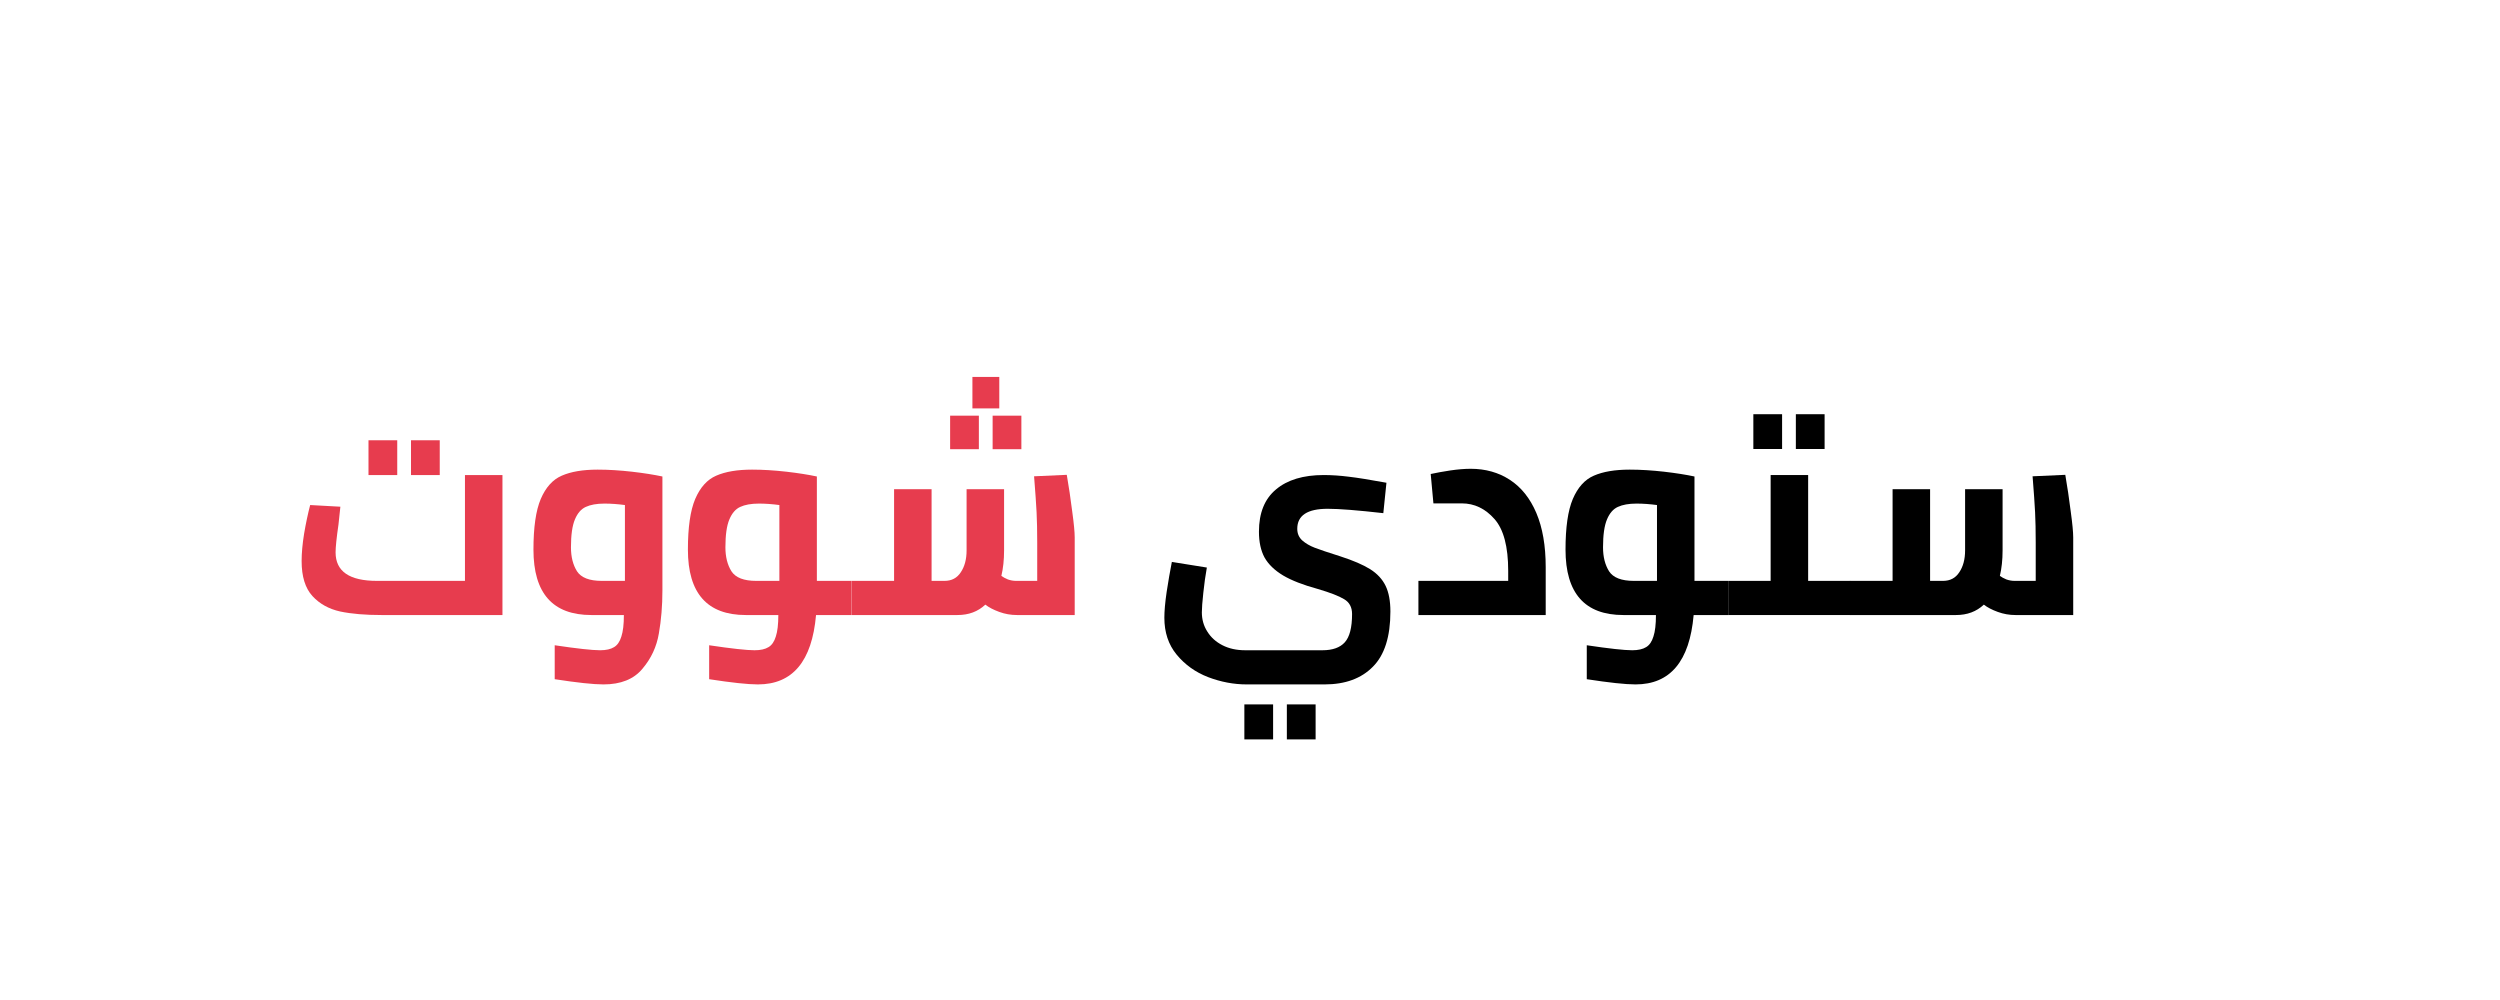 <svg xmlns="http://www.w3.org/2000/svg" xmlns:xlink="http://www.w3.org/1999/xlink" width="250" zoomAndPan="magnify" viewBox="0 0 187.5 75" height="100" preserveAspectRatio="xMidYMid meet" version="1.0"><defs><g/><clipPath id="17d931e650"><rect x="0" width="137" y="0" height="40"/></clipPath></defs><g transform="matrix(1, 0, 0, 1, 21, 19)"><g clip-path="url(#17d931e650)"><g fill="#e73c4e" fill-opacity="1"><g transform="translate(0.481, 27.128)"><g><path d="M 1.141 0 Z M 16.203 -10.5 L 16.203 0 L 7.141 0 C 5.922 0 4.883 -0.086 4.031 -0.266 C 3.188 -0.453 2.492 -0.836 1.953 -1.422 C 1.41 -2.016 1.141 -2.891 1.141 -4.047 C 1.141 -4.648 1.203 -5.336 1.328 -6.109 C 1.461 -6.891 1.613 -7.602 1.781 -8.25 L 4.047 -8.125 L 3.906 -6.797 C 3.758 -5.773 3.688 -5.078 3.688 -4.703 C 3.688 -3.273 4.723 -2.562 6.797 -2.562 L 13.391 -2.562 L 13.391 -10.5 Z M 6.156 -13.109 L 8.312 -13.109 L 8.312 -10.5 L 6.156 -10.5 Z M 9.344 -13.109 L 11.5 -13.109 L 11.5 -10.5 L 9.344 -10.5 Z M 9.344 -13.109 "/></g></g></g><g fill="#e73c4e" fill-opacity="1"><g transform="translate(18.15, 27.128)"><g><path d="M 5.672 -10.906 C 6.484 -10.906 7.344 -10.852 8.25 -10.75 C 9.156 -10.645 9.914 -10.523 10.531 -10.391 L 10.531 -1.844 C 10.531 -0.695 10.441 0.375 10.266 1.375 C 10.098 2.375 9.688 3.258 9.031 4.031 C 8.383 4.812 7.41 5.203 6.109 5.203 C 5.348 5.203 4.129 5.07 2.453 4.812 L 2.453 2.266 C 4.129 2.516 5.266 2.641 5.859 2.641 C 6.305 2.641 6.656 2.562 6.906 2.406 C 7.156 2.258 7.336 1.992 7.453 1.609 C 7.578 1.234 7.641 0.695 7.641 0 L 5.203 0 C 2.305 0 0.859 -1.633 0.859 -4.906 C 0.859 -6.57 1.039 -7.836 1.406 -8.703 C 1.781 -9.578 2.305 -10.16 2.984 -10.453 C 3.672 -10.754 4.566 -10.906 5.672 -10.906 Z M 3.672 -5.078 C 3.672 -4.367 3.82 -3.77 4.125 -3.281 C 4.438 -2.801 5.055 -2.562 5.984 -2.562 L 7.719 -2.562 L 7.719 -8.25 C 7.188 -8.32 6.676 -8.359 6.188 -8.359 C 5.602 -8.359 5.133 -8.273 4.781 -8.109 C 4.438 -7.953 4.164 -7.641 3.969 -7.172 C 3.77 -6.703 3.672 -6.004 3.672 -5.078 Z M 3.672 -5.078 "/></g></g></g><g fill="#e73c4e" fill-opacity="1"><g transform="translate(29.734, 27.128)"><g><path d="M 13.109 0 L 10.469 0 C 10.164 3.469 8.711 5.203 6.109 5.203 C 5.348 5.203 4.129 5.07 2.453 4.812 L 2.453 2.266 C 4.129 2.516 5.266 2.641 5.859 2.641 C 6.305 2.641 6.656 2.562 6.906 2.406 C 7.156 2.258 7.336 1.992 7.453 1.609 C 7.578 1.234 7.641 0.695 7.641 0 L 5.203 0 C 2.305 0 0.859 -1.633 0.859 -4.906 C 0.859 -6.57 1.039 -7.836 1.406 -8.703 C 1.781 -9.578 2.305 -10.16 2.984 -10.453 C 3.672 -10.754 4.566 -10.906 5.672 -10.906 C 6.484 -10.906 7.344 -10.852 8.25 -10.75 C 9.156 -10.645 9.914 -10.523 10.531 -10.391 L 10.531 -2.562 L 13.109 -2.562 Z M 3.672 -5.078 C 3.672 -4.367 3.82 -3.77 4.125 -3.281 C 4.438 -2.801 5.055 -2.562 5.984 -2.562 L 7.719 -2.562 L 7.719 -8.25 C 7.188 -8.32 6.676 -8.359 6.188 -8.359 C 5.602 -8.359 5.133 -8.273 4.781 -8.109 C 4.438 -7.953 4.164 -7.641 3.969 -7.172 C 3.77 -6.703 3.672 -6.004 3.672 -5.078 Z M 3.672 -5.078 "/></g></g></g><g fill="#e73c4e" fill-opacity="1"><g transform="translate(42.853, 27.128)"><g><path d="M 0 0 Z M 16.156 -10.516 C 16.312 -9.617 16.445 -8.707 16.562 -7.781 C 16.688 -6.863 16.75 -6.211 16.75 -5.828 L 16.75 0 L 12.422 0 C 11.961 0 11.52 -0.078 11.094 -0.234 C 10.664 -0.391 10.316 -0.57 10.047 -0.781 C 9.492 -0.258 8.797 0 7.953 0 L 0 0 L 0 -2.562 L 3.203 -2.562 L 3.203 -9.438 L 6.016 -9.438 L 6.016 -2.562 L 6.984 -2.562 C 7.516 -2.562 7.922 -2.773 8.203 -3.203 C 8.492 -3.629 8.641 -4.176 8.641 -4.844 L 8.641 -9.438 L 11.453 -9.438 L 11.453 -4.844 C 11.453 -4.133 11.383 -3.5 11.25 -2.938 C 11.375 -2.844 11.535 -2.754 11.734 -2.672 C 11.941 -2.598 12.148 -2.562 12.359 -2.562 L 13.938 -2.562 L 13.938 -5.438 C 13.938 -6.332 13.922 -7.086 13.891 -7.703 C 13.859 -8.328 13.797 -9.227 13.703 -10.406 Z M 9.078 -17.859 L 11.094 -17.859 L 11.094 -15.5 L 9.078 -15.5 Z M 7.406 -14.953 L 9.562 -14.953 L 9.562 -12.438 L 7.406 -12.438 Z M 10.594 -14.953 L 12.75 -14.953 L 12.75 -12.438 L 10.594 -12.438 Z M 10.594 -14.953 "/></g></g></g><g fill="#000000" fill-opacity="1"><g transform="translate(60.866, 27.128)"><g/></g></g><g fill="#000000" fill-opacity="1"><g transform="translate(65.483, 27.128)"><g><path d="M 0.844 0 Z M 7.016 5.203 C 6.047 5.203 5.082 5.02 4.125 4.656 C 3.176 4.289 2.391 3.727 1.766 2.969 C 1.148 2.219 0.844 1.297 0.844 0.203 C 0.844 -0.285 0.898 -0.93 1.016 -1.734 C 1.141 -2.547 1.27 -3.297 1.406 -3.984 L 4.031 -3.562 C 3.926 -2.977 3.836 -2.348 3.766 -1.672 C 3.691 -0.992 3.656 -0.504 3.656 -0.203 C 3.656 0.328 3.789 0.805 4.062 1.234 C 4.332 1.672 4.711 2.016 5.203 2.266 C 5.691 2.516 6.258 2.641 6.906 2.641 L 12.703 2.641 C 13.461 2.641 14.02 2.441 14.375 2.047 C 14.738 1.648 14.922 0.941 14.922 -0.078 C 14.922 -0.586 14.723 -0.957 14.328 -1.188 C 13.941 -1.426 13.285 -1.68 12.359 -1.953 C 11.254 -2.254 10.383 -2.594 9.75 -2.969 C 9.113 -3.352 8.648 -3.801 8.359 -4.312 C 8.078 -4.832 7.938 -5.477 7.938 -6.25 C 7.938 -7.656 8.363 -8.711 9.219 -9.422 C 10.07 -10.141 11.266 -10.5 12.797 -10.5 C 13.398 -10.5 14.023 -10.457 14.672 -10.375 C 15.316 -10.301 16.258 -10.148 17.5 -9.922 L 17.266 -7.641 C 15.348 -7.859 13.957 -7.969 13.094 -7.969 C 11.57 -7.969 10.812 -7.469 10.812 -6.469 C 10.812 -6.113 10.938 -5.82 11.188 -5.594 C 11.438 -5.375 11.75 -5.191 12.125 -5.047 C 12.508 -4.898 13.145 -4.688 14.031 -4.406 C 15 -4.094 15.75 -3.77 16.281 -3.438 C 16.812 -3.102 17.195 -2.688 17.438 -2.188 C 17.676 -1.695 17.797 -1.055 17.797 -0.266 C 17.797 1.617 17.359 3 16.484 3.875 C 15.617 4.758 14.41 5.203 12.859 5.203 Z M 6.844 6.703 L 9 6.703 L 9 9.328 L 6.844 9.328 Z M 10.031 6.703 L 12.188 6.703 L 12.188 9.328 L 10.031 9.328 Z M 10.031 6.703 "/></g></g></g><g fill="#000000" fill-opacity="1"><g transform="translate(84.537, 27.128)"><g><path d="M 4.766 -10.969 C 5.879 -10.969 6.859 -10.691 7.703 -10.141 C 8.555 -9.586 9.219 -8.758 9.688 -7.656 C 10.156 -6.551 10.391 -5.195 10.391 -3.594 L 10.391 0 L 0.844 0 L 0.844 -2.562 L 7.578 -2.562 L 7.578 -3.312 C 7.578 -5.133 7.234 -6.43 6.547 -7.203 C 5.859 -7.984 5.039 -8.375 4.094 -8.375 L 1.969 -8.375 L 1.766 -10.578 C 2.191 -10.672 2.68 -10.758 3.234 -10.844 C 3.797 -10.926 4.305 -10.969 4.766 -10.969 Z M 4.766 -10.969 "/></g></g></g><g fill="#000000" fill-opacity="1"><g transform="translate(95.555, 27.128)"><g><path d="M 13.109 0 L 10.469 0 C 10.164 3.469 8.711 5.203 6.109 5.203 C 5.348 5.203 4.129 5.07 2.453 4.812 L 2.453 2.266 C 4.129 2.516 5.266 2.641 5.859 2.641 C 6.305 2.641 6.656 2.562 6.906 2.406 C 7.156 2.258 7.336 1.992 7.453 1.609 C 7.578 1.234 7.641 0.695 7.641 0 L 5.203 0 C 2.305 0 0.859 -1.633 0.859 -4.906 C 0.859 -6.57 1.039 -7.836 1.406 -8.703 C 1.781 -9.578 2.305 -10.16 2.984 -10.453 C 3.672 -10.754 4.566 -10.906 5.672 -10.906 C 6.484 -10.906 7.344 -10.852 8.25 -10.75 C 9.156 -10.645 9.914 -10.523 10.531 -10.391 L 10.531 -2.562 L 13.109 -2.562 Z M 3.672 -5.078 C 3.672 -4.367 3.82 -3.77 4.125 -3.281 C 4.438 -2.801 5.055 -2.562 5.984 -2.562 L 7.719 -2.562 L 7.719 -8.25 C 7.188 -8.32 6.676 -8.359 6.188 -8.359 C 5.602 -8.359 5.133 -8.273 4.781 -8.109 C 4.438 -7.953 4.164 -7.641 3.969 -7.172 C 3.77 -6.703 3.672 -6.004 3.672 -5.078 Z M 3.672 -5.078 "/></g></g></g><g fill="#000000" fill-opacity="1"><g transform="translate(108.673, 27.128)"><g><path d="M 0 0 Z M 9.094 -2.562 L 9.094 0 L 0 0 L 0 -2.562 L 3.125 -2.562 L 3.125 -10.5 L 5.938 -10.5 L 5.938 -2.562 Z M 1.828 -15.062 L 3.984 -15.062 L 3.984 -12.453 L 1.828 -12.453 Z M 5.016 -15.062 L 7.172 -15.062 L 7.172 -12.453 L 5.016 -12.453 Z M 5.016 -15.062 "/></g></g></g><g fill="#000000" fill-opacity="1"><g transform="translate(117.741, 27.128)"><g><path d="M 16.156 -10.516 C 16.312 -9.617 16.445 -8.707 16.562 -7.781 C 16.688 -6.863 16.75 -6.211 16.75 -5.828 L 16.75 0 L 12.422 0 C 11.961 0 11.52 -0.078 11.094 -0.234 C 10.664 -0.391 10.316 -0.57 10.047 -0.781 C 9.492 -0.258 8.797 0 7.953 0 L 0 0 L 0 -2.562 L 3.203 -2.562 L 3.203 -9.438 L 6.016 -9.438 L 6.016 -2.562 L 6.984 -2.562 C 7.516 -2.562 7.922 -2.773 8.203 -3.203 C 8.492 -3.629 8.641 -4.176 8.641 -4.844 L 8.641 -9.438 L 11.453 -9.438 L 11.453 -4.844 C 11.453 -4.133 11.383 -3.5 11.25 -2.938 C 11.375 -2.844 11.535 -2.754 11.734 -2.672 C 11.941 -2.598 12.148 -2.562 12.359 -2.562 L 13.938 -2.562 L 13.938 -5.438 C 13.938 -6.332 13.922 -7.086 13.891 -7.703 C 13.859 -8.328 13.797 -9.227 13.703 -10.406 Z M 16.156 -10.516 "/></g></g></g></g></g></svg>